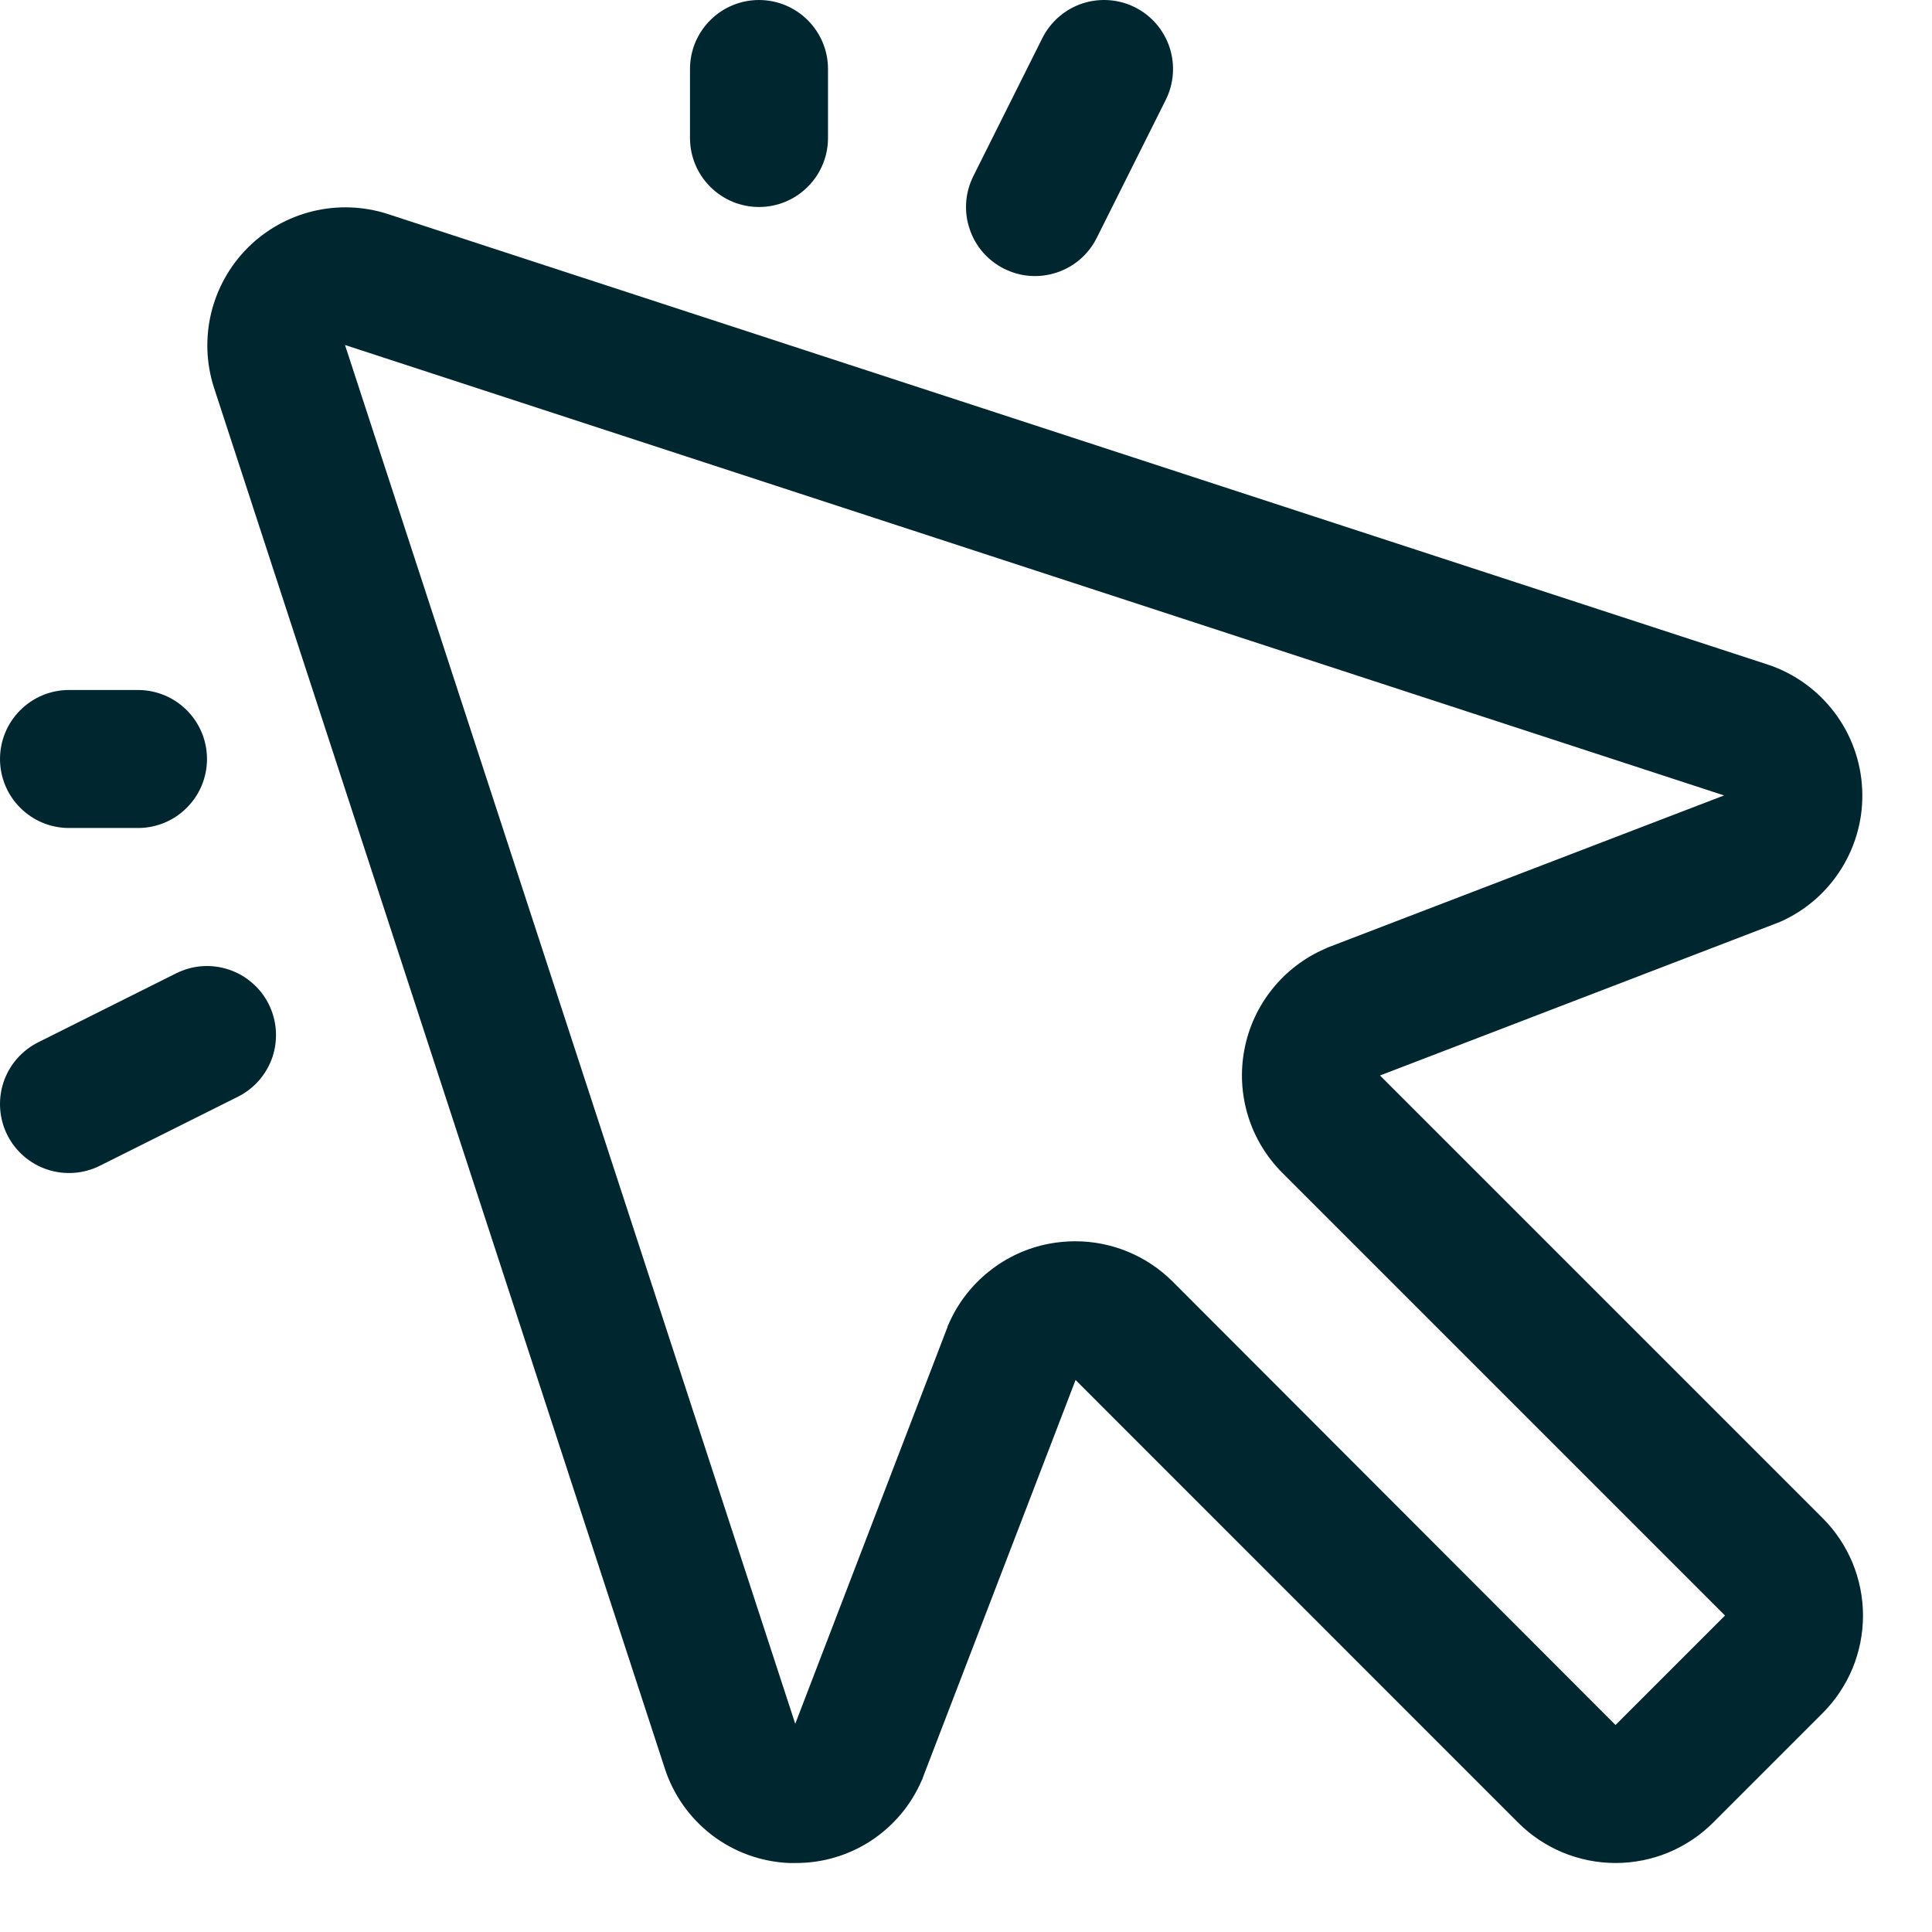 <svg width="21" height="21" viewBox="0 0 21 21" fill="none" xmlns="http://www.w3.org/2000/svg">
<path d="M7.5 1.5V0.75C7.5 0.551 7.579 0.36 7.72 0.22C7.86 0.079 8.051 6.17064e-05 8.25 6.17064e-05C8.449 6.17064e-05 8.64 0.079 8.78 0.22C8.921 0.36 9 0.551 9 0.75V1.5C9 1.699 8.921 1.89 8.78 2.03C8.64 2.171 8.449 2.25 8.25 2.25C8.051 2.25 7.86 2.171 7.72 2.03C7.579 1.89 7.5 1.699 7.5 1.5ZM0.75 9H1.5C1.699 9 1.89 8.921 2.03 8.78C2.171 8.64 2.25 8.449 2.25 8.25C2.25 8.051 2.171 7.86 2.03 7.72C1.89 7.579 1.699 7.5 1.5 7.5H0.75C0.551 7.5 0.36 7.579 0.22 7.72C0.079 7.86 6.17064e-05 8.051 6.17064e-05 8.25C6.17064e-05 8.449 0.079 8.64 0.22 8.78C0.36 8.921 0.551 9 0.75 9ZM10.914 2.921C11.003 2.965 11.098 2.992 11.197 2.999C11.295 3.006 11.394 2.993 11.487 2.962C11.581 2.931 11.667 2.882 11.742 2.817C11.816 2.753 11.877 2.674 11.921 2.586L12.671 1.086C12.76 0.908 12.775 0.702 12.712 0.513C12.649 0.324 12.514 0.168 12.336 0.079C12.158 -0.01 11.952 -0.024 11.764 0.038C11.575 0.101 11.419 0.237 11.33 0.414L10.58 1.914C10.536 2.003 10.509 2.098 10.502 2.197C10.495 2.295 10.507 2.394 10.539 2.487C10.569 2.581 10.619 2.667 10.683 2.742C10.748 2.816 10.826 2.877 10.914 2.921ZM1.914 10.58L0.414 11.33C0.237 11.419 0.101 11.575 0.038 11.764C-0.024 11.952 -0.01 12.158 0.079 12.336C0.168 12.514 0.324 12.649 0.513 12.712C0.702 12.775 0.908 12.76 1.086 12.671L2.586 11.921C2.674 11.877 2.752 11.816 2.817 11.742C2.881 11.667 2.931 11.581 2.962 11.488C2.993 11.394 3.005 11.295 2.998 11.197C2.991 11.099 2.965 11.003 2.921 10.915C2.877 10.827 2.816 10.748 2.741 10.684C2.667 10.619 2.581 10.57 2.487 10.539C2.394 10.508 2.295 10.495 2.197 10.502C2.098 10.509 2.003 10.536 1.914 10.58ZM19.81 16.5C19.95 16.639 20.06 16.805 20.136 16.987C20.211 17.169 20.25 17.364 20.25 17.561C20.25 17.758 20.211 17.953 20.136 18.135C20.06 18.317 19.95 18.482 19.81 18.622L18.622 19.81C18.482 19.95 18.317 20.06 18.135 20.136C17.953 20.211 17.758 20.25 17.561 20.25C17.364 20.25 17.169 20.211 16.987 20.136C16.805 20.06 16.639 19.95 16.5 19.81L11.691 15L10.031 19.321C10.031 19.33 10.024 19.341 10.019 19.351C9.904 19.619 9.713 19.846 9.47 20.006C9.227 20.166 8.942 20.251 8.65 20.25H8.576C8.273 20.237 7.98 20.131 7.739 19.947C7.497 19.762 7.318 19.508 7.225 19.219L2.325 4.211C2.241 3.949 2.231 3.668 2.296 3.4C2.361 3.133 2.498 2.888 2.693 2.693C2.888 2.498 3.133 2.361 3.4 2.296C3.668 2.231 3.949 2.241 4.211 2.325L19.219 7.225C19.506 7.321 19.757 7.502 19.939 7.743C20.122 7.984 20.227 8.275 20.241 8.577C20.256 8.879 20.178 9.178 20.019 9.436C19.86 9.693 19.628 9.897 19.351 10.019L19.321 10.031L15 11.69L19.81 16.5ZM18.75 17.56L13.94 12.75C13.767 12.577 13.638 12.365 13.566 12.131C13.494 11.897 13.48 11.649 13.526 11.409C13.571 11.169 13.675 10.943 13.828 10.752C13.98 10.561 14.178 10.41 14.402 10.313L14.432 10.299L18.74 8.646L3.75 3.75L8.644 18.737L10.299 14.424C10.299 14.414 10.306 14.404 10.311 14.393C10.408 14.169 10.559 13.972 10.75 13.82C10.941 13.667 11.166 13.563 11.407 13.518C11.499 13.501 11.594 13.492 11.688 13.492C12.085 13.492 12.466 13.65 12.747 13.931L17.56 18.75L18.75 17.56Z" fill="#002630"/>
</svg>

